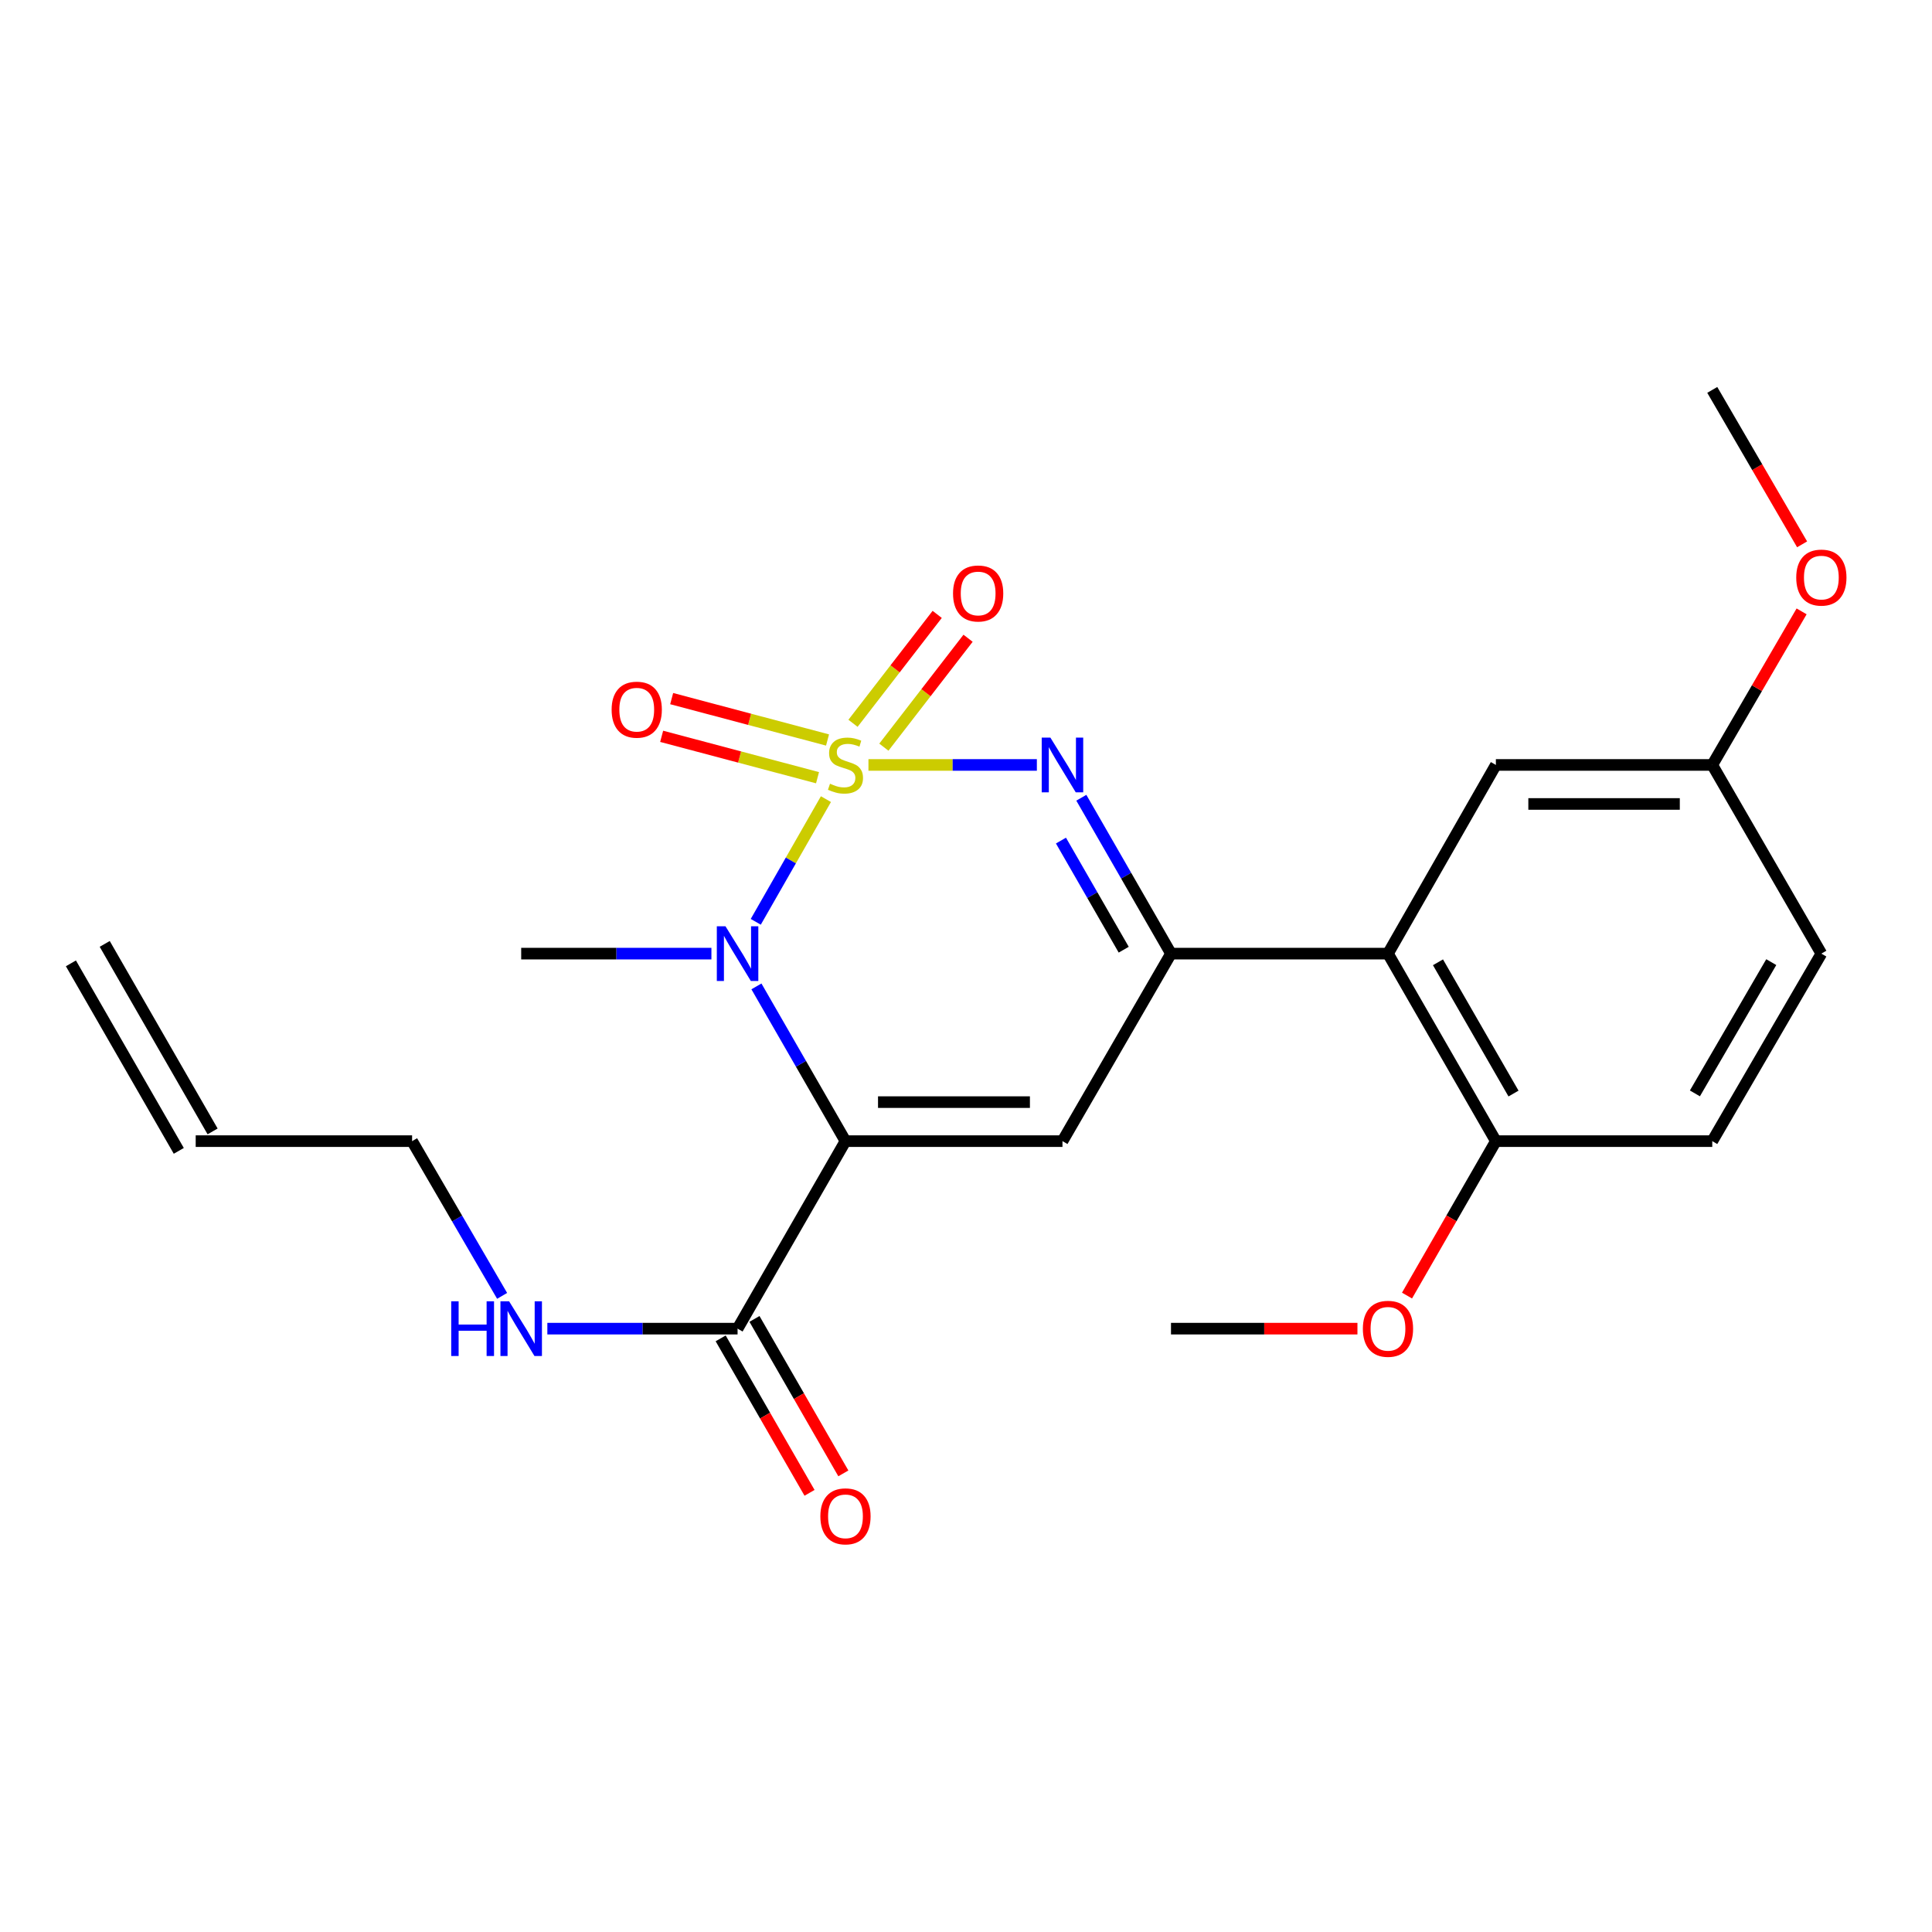 <?xml version='1.0' encoding='iso-8859-1'?>
<svg version='1.1' baseProfile='full'
              xmlns='http://www.w3.org/2000/svg'
                      xmlns:rdkit='http://www.rdkit.org/xml'
                      xmlns:xlink='http://www.w3.org/1999/xlink'
                  xml:space='preserve'
width='1000px' height='1000px' viewBox='0 0 1000 1000'>
<!-- END OF HEADER -->
<rect style='opacity:1.0;fill:#FFFFFF;stroke:none' width='1000' height='1000' x='0' y='0'> </rect>
<path class='bond-1' d='M 427.498,413.626 L 409.34,445.379' style='fill:none;fill-rule:evenodd;stroke:#CCCC00;stroke-width:6px;stroke-linecap:butt;stroke-linejoin:miter;stroke-opacity:1' />
<path class='bond-1' d='M 409.34,445.379 L 391.182,477.132' style='fill:none;fill-rule:evenodd;stroke:#0000FF;stroke-width:6px;stroke-linecap:butt;stroke-linejoin:miter;stroke-opacity:1' />
<path class='bond-2' d='M 449.503,395.933 L 493.091,395.933' style='fill:none;fill-rule:evenodd;stroke:#CCCC00;stroke-width:6px;stroke-linecap:butt;stroke-linejoin:miter;stroke-opacity:1' />
<path class='bond-2' d='M 493.091,395.933 L 536.678,395.933' style='fill:none;fill-rule:evenodd;stroke:#0000FF;stroke-width:6px;stroke-linecap:butt;stroke-linejoin:miter;stroke-opacity:1' />
<path class='bond-7' d='M 428.332,383.021 L 387.993,372.311' style='fill:none;fill-rule:evenodd;stroke:#CCCC00;stroke-width:6px;stroke-linecap:butt;stroke-linejoin:miter;stroke-opacity:1' />
<path class='bond-7' d='M 387.993,372.311 L 347.655,361.6' style='fill:none;fill-rule:evenodd;stroke:#FF0000;stroke-width:6px;stroke-linecap:butt;stroke-linejoin:miter;stroke-opacity:1' />
<path class='bond-7' d='M 423.15,402.539 L 382.811,391.828' style='fill:none;fill-rule:evenodd;stroke:#CCCC00;stroke-width:6px;stroke-linecap:butt;stroke-linejoin:miter;stroke-opacity:1' />
<path class='bond-7' d='M 382.811,391.828 L 342.472,381.118' style='fill:none;fill-rule:evenodd;stroke:#FF0000;stroke-width:6px;stroke-linecap:butt;stroke-linejoin:miter;stroke-opacity:1' />
<path class='bond-8' d='M 457.491,386.732 L 479.281,358.545' style='fill:none;fill-rule:evenodd;stroke:#CCCC00;stroke-width:6px;stroke-linecap:butt;stroke-linejoin:miter;stroke-opacity:1' />
<path class='bond-8' d='M 479.281,358.545 L 501.071,330.358' style='fill:none;fill-rule:evenodd;stroke:#FF0000;stroke-width:6px;stroke-linecap:butt;stroke-linejoin:miter;stroke-opacity:1' />
<path class='bond-8' d='M 441.514,374.381 L 463.304,346.194' style='fill:none;fill-rule:evenodd;stroke:#CCCC00;stroke-width:6px;stroke-linecap:butt;stroke-linejoin:miter;stroke-opacity:1' />
<path class='bond-8' d='M 463.304,346.194 L 485.094,318.007' style='fill:none;fill-rule:evenodd;stroke:#FF0000;stroke-width:6px;stroke-linecap:butt;stroke-linejoin:miter;stroke-opacity:1' />
<path class='bond-0' d='M 437.615,590.651 L 414.571,550.603' style='fill:none;fill-rule:evenodd;stroke:#000000;stroke-width:6px;stroke-linecap:butt;stroke-linejoin:miter;stroke-opacity:1' />
<path class='bond-0' d='M 414.571,550.603 L 391.526,510.554' style='fill:none;fill-rule:evenodd;stroke:#0000FF;stroke-width:6px;stroke-linecap:butt;stroke-linejoin:miter;stroke-opacity:1' />
<path class='bond-6' d='M 437.615,590.651 L 381.767,687.706' style='fill:none;fill-rule:evenodd;stroke:#000000;stroke-width:6px;stroke-linecap:butt;stroke-linejoin:miter;stroke-opacity:1' />
<path class='bond-24' d='M 437.615,590.651 L 549.929,590.651' style='fill:none;fill-rule:evenodd;stroke:#000000;stroke-width:6px;stroke-linecap:butt;stroke-linejoin:miter;stroke-opacity:1' />
<path class='bond-24' d='M 454.462,570.456 L 533.082,570.456' style='fill:none;fill-rule:evenodd;stroke:#000000;stroke-width:6px;stroke-linecap:butt;stroke-linejoin:miter;stroke-opacity:1' />
<path class='bond-16' d='M 368.227,493.595 L 318.997,493.595' style='fill:none;fill-rule:evenodd;stroke:#0000FF;stroke-width:6px;stroke-linecap:butt;stroke-linejoin:miter;stroke-opacity:1' />
<path class='bond-16' d='M 318.997,493.595 L 269.768,493.595' style='fill:none;fill-rule:evenodd;stroke:#000000;stroke-width:6px;stroke-linecap:butt;stroke-linejoin:miter;stroke-opacity:1' />
<path class='bond-3' d='M 559.694,412.91 L 582.898,453.252' style='fill:none;fill-rule:evenodd;stroke:#0000FF;stroke-width:6px;stroke-linecap:butt;stroke-linejoin:miter;stroke-opacity:1' />
<path class='bond-3' d='M 582.898,453.252 L 606.103,493.595' style='fill:none;fill-rule:evenodd;stroke:#000000;stroke-width:6px;stroke-linecap:butt;stroke-linejoin:miter;stroke-opacity:1' />
<path class='bond-3' d='M 549.15,435.081 L 565.393,463.321' style='fill:none;fill-rule:evenodd;stroke:#0000FF;stroke-width:6px;stroke-linecap:butt;stroke-linejoin:miter;stroke-opacity:1' />
<path class='bond-3' d='M 565.393,463.321 L 581.636,491.561' style='fill:none;fill-rule:evenodd;stroke:#000000;stroke-width:6px;stroke-linecap:butt;stroke-linejoin:miter;stroke-opacity:1' />
<path class='bond-4' d='M 606.103,493.595 L 549.929,590.651' style='fill:none;fill-rule:evenodd;stroke:#000000;stroke-width:6px;stroke-linecap:butt;stroke-linejoin:miter;stroke-opacity:1' />
<path class='bond-5' d='M 606.103,493.595 L 718.416,493.595' style='fill:none;fill-rule:evenodd;stroke:#000000;stroke-width:6px;stroke-linecap:butt;stroke-linejoin:miter;stroke-opacity:1' />
<path class='bond-9' d='M 718.416,493.595 L 774.264,590.651' style='fill:none;fill-rule:evenodd;stroke:#000000;stroke-width:6px;stroke-linecap:butt;stroke-linejoin:miter;stroke-opacity:1' />
<path class='bond-9' d='M 744.297,498.081 L 783.391,566.02' style='fill:none;fill-rule:evenodd;stroke:#000000;stroke-width:6px;stroke-linecap:butt;stroke-linejoin:miter;stroke-opacity:1' />
<path class='bond-10' d='M 718.416,493.595 L 774.264,395.933' style='fill:none;fill-rule:evenodd;stroke:#000000;stroke-width:6px;stroke-linecap:butt;stroke-linejoin:miter;stroke-opacity:1' />
<path class='bond-11' d='M 373.015,692.742 L 396.014,732.716' style='fill:none;fill-rule:evenodd;stroke:#000000;stroke-width:6px;stroke-linecap:butt;stroke-linejoin:miter;stroke-opacity:1' />
<path class='bond-11' d='M 396.014,732.716 L 419.014,772.689' style='fill:none;fill-rule:evenodd;stroke:#FF0000;stroke-width:6px;stroke-linecap:butt;stroke-linejoin:miter;stroke-opacity:1' />
<path class='bond-11' d='M 390.519,682.671 L 413.518,722.645' style='fill:none;fill-rule:evenodd;stroke:#000000;stroke-width:6px;stroke-linecap:butt;stroke-linejoin:miter;stroke-opacity:1' />
<path class='bond-11' d='M 413.518,722.645 L 436.517,762.618' style='fill:none;fill-rule:evenodd;stroke:#FF0000;stroke-width:6px;stroke-linecap:butt;stroke-linejoin:miter;stroke-opacity:1' />
<path class='bond-12' d='M 381.767,687.706 L 332.537,687.706' style='fill:none;fill-rule:evenodd;stroke:#000000;stroke-width:6px;stroke-linecap:butt;stroke-linejoin:miter;stroke-opacity:1' />
<path class='bond-12' d='M 332.537,687.706 L 283.308,687.706' style='fill:none;fill-rule:evenodd;stroke:#0000FF;stroke-width:6px;stroke-linecap:butt;stroke-linejoin:miter;stroke-opacity:1' />
<path class='bond-13' d='M 774.264,590.651 L 886.264,590.651' style='fill:none;fill-rule:evenodd;stroke:#000000;stroke-width:6px;stroke-linecap:butt;stroke-linejoin:miter;stroke-opacity:1' />
<path class='bond-19' d='M 774.264,590.651 L 751.266,630.619' style='fill:none;fill-rule:evenodd;stroke:#000000;stroke-width:6px;stroke-linecap:butt;stroke-linejoin:miter;stroke-opacity:1' />
<path class='bond-19' d='M 751.266,630.619 L 728.267,670.587' style='fill:none;fill-rule:evenodd;stroke:#FF0000;stroke-width:6px;stroke-linecap:butt;stroke-linejoin:miter;stroke-opacity:1' />
<path class='bond-17' d='M 774.264,395.933 L 886.264,395.933' style='fill:none;fill-rule:evenodd;stroke:#000000;stroke-width:6px;stroke-linecap:butt;stroke-linejoin:miter;stroke-opacity:1' />
<path class='bond-17' d='M 791.064,416.128 L 869.464,416.128' style='fill:none;fill-rule:evenodd;stroke:#000000;stroke-width:6px;stroke-linecap:butt;stroke-linejoin:miter;stroke-opacity:1' />
<path class='bond-21' d='M 259.896,670.739 L 236.599,630.695' style='fill:none;fill-rule:evenodd;stroke:#0000FF;stroke-width:6px;stroke-linecap:butt;stroke-linejoin:miter;stroke-opacity:1' />
<path class='bond-21' d='M 236.599,630.695 L 213.302,590.651' style='fill:none;fill-rule:evenodd;stroke:#000000;stroke-width:6px;stroke-linecap:butt;stroke-linejoin:miter;stroke-opacity:1' />
<path class='bond-25' d='M 886.264,590.651 L 942.729,493.595' style='fill:none;fill-rule:evenodd;stroke:#000000;stroke-width:6px;stroke-linecap:butt;stroke-linejoin:miter;stroke-opacity:1' />
<path class='bond-25' d='M 877.279,565.937 L 916.804,497.998' style='fill:none;fill-rule:evenodd;stroke:#000000;stroke-width:6px;stroke-linecap:butt;stroke-linejoin:miter;stroke-opacity:1' />
<path class='bond-14' d='M 101.292,590.651 L 213.302,590.651' style='fill:none;fill-rule:evenodd;stroke:#000000;stroke-width:6px;stroke-linecap:butt;stroke-linejoin:miter;stroke-opacity:1' />
<path class='bond-15' d='M 110.044,585.616 L 54.207,488.56' style='fill:none;fill-rule:evenodd;stroke:#000000;stroke-width:6px;stroke-linecap:butt;stroke-linejoin:miter;stroke-opacity:1' />
<path class='bond-15' d='M 92.54,595.686 L 36.703,498.63' style='fill:none;fill-rule:evenodd;stroke:#000000;stroke-width:6px;stroke-linecap:butt;stroke-linejoin:miter;stroke-opacity:1' />
<path class='bond-18' d='M 886.264,395.933 L 942.729,493.595' style='fill:none;fill-rule:evenodd;stroke:#000000;stroke-width:6px;stroke-linecap:butt;stroke-linejoin:miter;stroke-opacity:1' />
<path class='bond-20' d='M 886.264,395.933 L 909.386,356.189' style='fill:none;fill-rule:evenodd;stroke:#000000;stroke-width:6px;stroke-linecap:butt;stroke-linejoin:miter;stroke-opacity:1' />
<path class='bond-20' d='M 909.386,356.189 L 932.509,316.445' style='fill:none;fill-rule:evenodd;stroke:#FF0000;stroke-width:6px;stroke-linecap:butt;stroke-linejoin:miter;stroke-opacity:1' />
<path class='bond-22' d='M 702.608,687.706 L 654.355,687.706' style='fill:none;fill-rule:evenodd;stroke:#FF0000;stroke-width:6px;stroke-linecap:butt;stroke-linejoin:miter;stroke-opacity:1' />
<path class='bond-22' d='M 654.355,687.706 L 606.103,687.706' style='fill:none;fill-rule:evenodd;stroke:#000000;stroke-width:6px;stroke-linecap:butt;stroke-linejoin:miter;stroke-opacity:1' />
<path class='bond-23' d='M 932.766,281.75 L 909.515,241.78' style='fill:none;fill-rule:evenodd;stroke:#FF0000;stroke-width:6px;stroke-linecap:butt;stroke-linejoin:miter;stroke-opacity:1' />
<path class='bond-23' d='M 909.515,241.78 L 886.264,201.811' style='fill:none;fill-rule:evenodd;stroke:#000000;stroke-width:6px;stroke-linecap:butt;stroke-linejoin:miter;stroke-opacity:1' />
<path  class='atom-0' d='M 429.615 405.653
Q 429.935 405.773, 431.255 406.333
Q 432.575 406.893, 434.015 407.253
Q 435.495 407.573, 436.935 407.573
Q 439.615 407.573, 441.175 406.293
Q 442.735 404.973, 442.735 402.693
Q 442.735 401.133, 441.935 400.173
Q 441.175 399.213, 439.975 398.693
Q 438.775 398.173, 436.775 397.573
Q 434.255 396.813, 432.735 396.093
Q 431.255 395.373, 430.175 393.853
Q 429.135 392.333, 429.135 389.773
Q 429.135 386.213, 431.535 384.013
Q 433.975 381.813, 438.775 381.813
Q 442.055 381.813, 445.775 383.373
L 444.855 386.453
Q 441.455 385.053, 438.895 385.053
Q 436.135 385.053, 434.615 386.213
Q 433.095 387.333, 433.135 389.293
Q 433.135 390.813, 433.895 391.733
Q 434.695 392.653, 435.815 393.173
Q 436.975 393.693, 438.895 394.293
Q 441.455 395.093, 442.975 395.893
Q 444.495 396.693, 445.575 398.333
Q 446.695 399.933, 446.695 402.693
Q 446.695 406.613, 444.055 408.733
Q 441.455 410.813, 437.095 410.813
Q 434.575 410.813, 432.655 410.253
Q 430.775 409.733, 428.535 408.813
L 429.615 405.653
' fill='#CCCC00'/>
<path  class='atom-2' d='M 375.507 479.435
L 384.787 494.435
Q 385.707 495.915, 387.187 498.595
Q 388.667 501.275, 388.747 501.435
L 388.747 479.435
L 392.507 479.435
L 392.507 507.755
L 388.627 507.755
L 378.667 491.355
Q 377.507 489.435, 376.267 487.235
Q 375.067 485.035, 374.707 484.355
L 374.707 507.755
L 371.027 507.755
L 371.027 479.435
L 375.507 479.435
' fill='#0000FF'/>
<path  class='atom-3' d='M 543.669 381.773
L 552.949 396.773
Q 553.869 398.253, 555.349 400.933
Q 556.829 403.613, 556.909 403.773
L 556.909 381.773
L 560.669 381.773
L 560.669 410.093
L 556.789 410.093
L 546.829 393.693
Q 545.669 391.773, 544.429 389.573
Q 543.229 387.373, 542.869 386.693
L 542.869 410.093
L 539.189 410.093
L 539.189 381.773
L 543.669 381.773
' fill='#0000FF'/>
<path  class='atom-8' d='M 316.576 367.326
Q 316.576 360.526, 319.936 356.726
Q 323.296 352.926, 329.576 352.926
Q 335.856 352.926, 339.216 356.726
Q 342.576 360.526, 342.576 367.326
Q 342.576 374.206, 339.176 378.126
Q 335.776 382.006, 329.576 382.006
Q 323.336 382.006, 319.936 378.126
Q 316.576 374.246, 316.576 367.326
M 329.576 378.806
Q 333.896 378.806, 336.216 375.926
Q 338.576 373.006, 338.576 367.326
Q 338.576 361.766, 336.216 358.966
Q 333.896 356.126, 329.576 356.126
Q 325.256 356.126, 322.896 358.926
Q 320.576 361.726, 320.576 367.326
Q 320.576 373.046, 322.896 375.926
Q 325.256 378.806, 329.576 378.806
' fill='#FF0000'/>
<path  class='atom-9' d='M 493.287 307.181
Q 493.287 300.381, 496.647 296.581
Q 500.007 292.781, 506.287 292.781
Q 512.567 292.781, 515.927 296.581
Q 519.287 300.381, 519.287 307.181
Q 519.287 314.061, 515.887 317.981
Q 512.487 321.861, 506.287 321.861
Q 500.047 321.861, 496.647 317.981
Q 493.287 314.101, 493.287 307.181
M 506.287 318.661
Q 510.607 318.661, 512.927 315.781
Q 515.287 312.861, 515.287 307.181
Q 515.287 301.621, 512.927 298.821
Q 510.607 295.981, 506.287 295.981
Q 501.967 295.981, 499.607 298.781
Q 497.287 301.581, 497.287 307.181
Q 497.287 312.901, 499.607 315.781
Q 501.967 318.661, 506.287 318.661
' fill='#FF0000'/>
<path  class='atom-12' d='M 424.615 784.853
Q 424.615 778.053, 427.975 774.253
Q 431.335 770.453, 437.615 770.453
Q 443.895 770.453, 447.255 774.253
Q 450.615 778.053, 450.615 784.853
Q 450.615 791.733, 447.215 795.653
Q 443.815 799.533, 437.615 799.533
Q 431.375 799.533, 427.975 795.653
Q 424.615 791.773, 424.615 784.853
M 437.615 796.333
Q 441.935 796.333, 444.255 793.453
Q 446.615 790.533, 446.615 784.853
Q 446.615 779.293, 444.255 776.493
Q 441.935 773.653, 437.615 773.653
Q 433.295 773.653, 430.935 776.453
Q 428.615 779.253, 428.615 784.853
Q 428.615 790.573, 430.935 793.453
Q 433.295 796.333, 437.615 796.333
' fill='#FF0000'/>
<path  class='atom-13' d='M 233.548 673.546
L 237.388 673.546
L 237.388 685.586
L 251.868 685.586
L 251.868 673.546
L 255.708 673.546
L 255.708 701.866
L 251.868 701.866
L 251.868 688.786
L 237.388 688.786
L 237.388 701.866
L 233.548 701.866
L 233.548 673.546
' fill='#0000FF'/>
<path  class='atom-13' d='M 263.508 673.546
L 272.788 688.546
Q 273.708 690.026, 275.188 692.706
Q 276.668 695.386, 276.748 695.546
L 276.748 673.546
L 280.508 673.546
L 280.508 701.866
L 276.628 701.866
L 266.668 685.466
Q 265.508 683.546, 264.268 681.346
Q 263.068 679.146, 262.708 678.466
L 262.708 701.866
L 259.028 701.866
L 259.028 673.546
L 263.508 673.546
' fill='#0000FF'/>
<path  class='atom-20' d='M 705.416 687.786
Q 705.416 680.986, 708.776 677.186
Q 712.136 673.386, 718.416 673.386
Q 724.696 673.386, 728.056 677.186
Q 731.416 680.986, 731.416 687.786
Q 731.416 694.666, 728.016 698.586
Q 724.616 702.466, 718.416 702.466
Q 712.176 702.466, 708.776 698.586
Q 705.416 694.706, 705.416 687.786
M 718.416 699.266
Q 722.736 699.266, 725.056 696.386
Q 727.416 693.466, 727.416 687.786
Q 727.416 682.226, 725.056 679.426
Q 722.736 676.586, 718.416 676.586
Q 714.096 676.586, 711.736 679.386
Q 709.416 682.186, 709.416 687.786
Q 709.416 693.506, 711.736 696.386
Q 714.096 699.266, 718.416 699.266
' fill='#FF0000'/>
<path  class='atom-21' d='M 929.729 298.958
Q 929.729 292.158, 933.089 288.358
Q 936.449 284.558, 942.729 284.558
Q 949.009 284.558, 952.369 288.358
Q 955.729 292.158, 955.729 298.958
Q 955.729 305.838, 952.329 309.758
Q 948.929 313.638, 942.729 313.638
Q 936.489 313.638, 933.089 309.758
Q 929.729 305.878, 929.729 298.958
M 942.729 310.438
Q 947.049 310.438, 949.369 307.558
Q 951.729 304.638, 951.729 298.958
Q 951.729 293.398, 949.369 290.598
Q 947.049 287.758, 942.729 287.758
Q 938.409 287.758, 936.049 290.558
Q 933.729 293.358, 933.729 298.958
Q 933.729 304.678, 936.049 307.558
Q 938.409 310.438, 942.729 310.438
' fill='#FF0000'/>
</svg>
